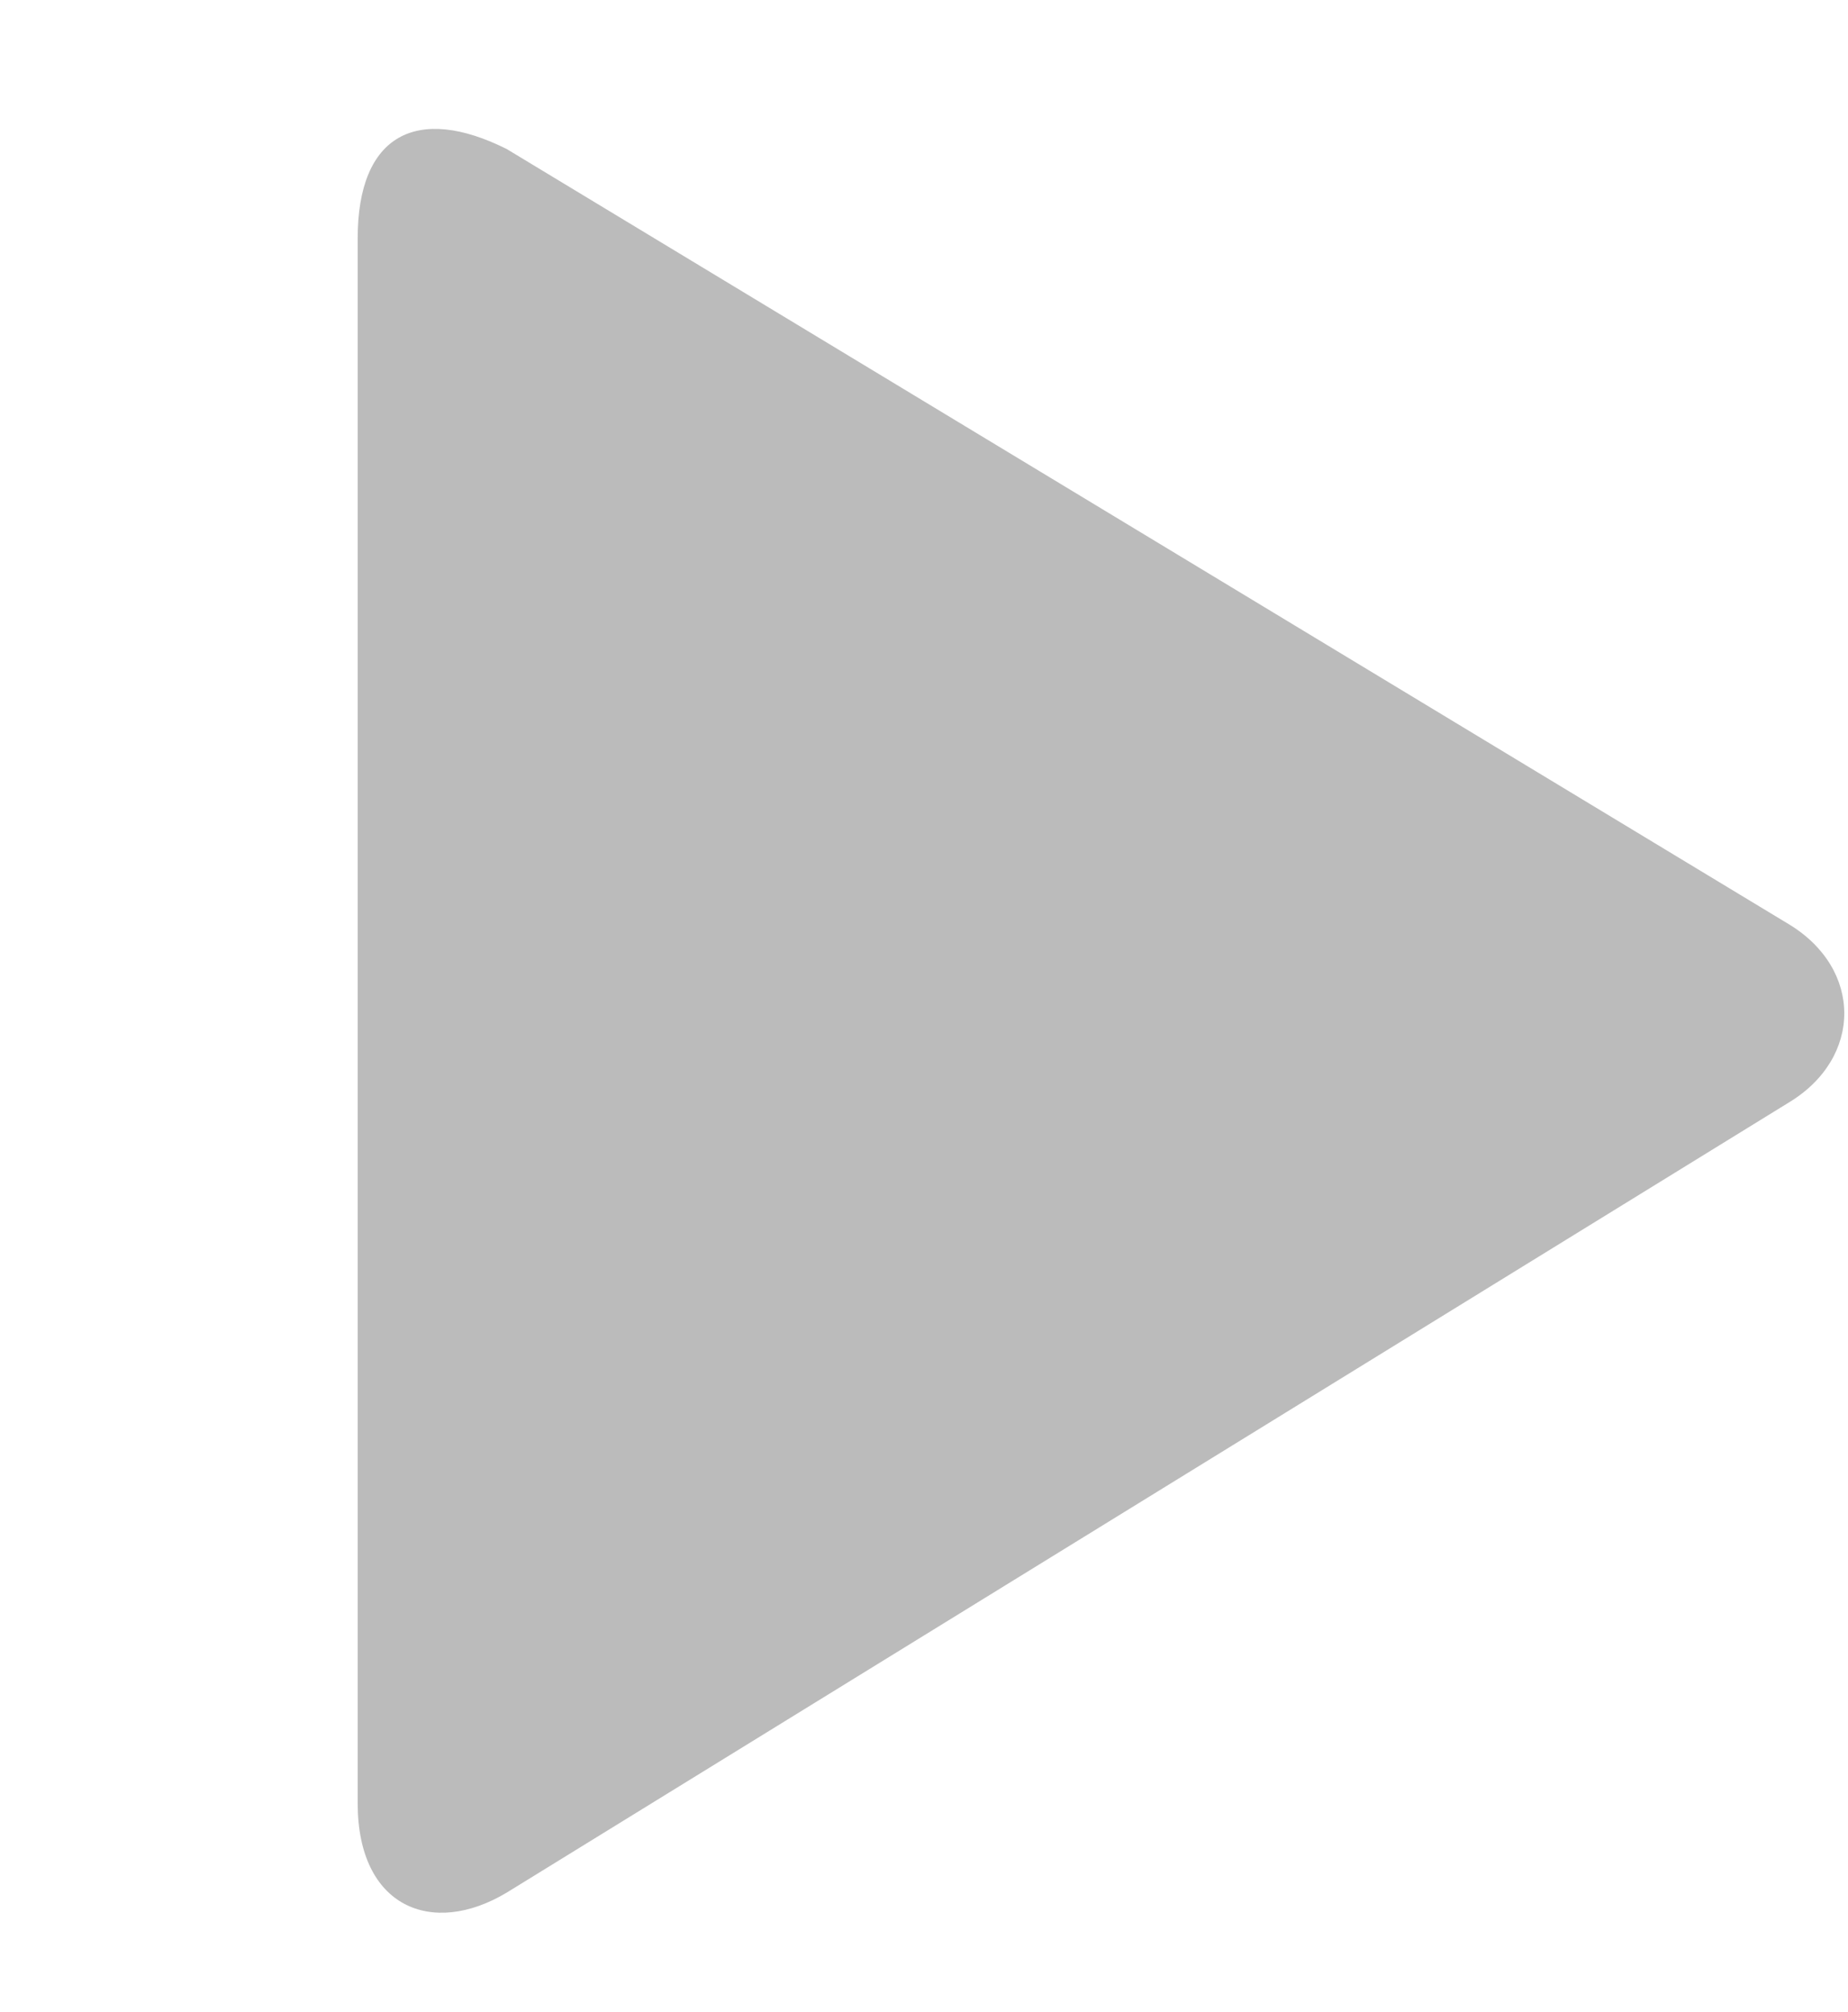 <?xml version="1.0" encoding="utf-8"?>
<!-- Generator: Adobe Illustrator 22.0.0, SVG Export Plug-In . SVG Version: 6.00 Build 0)  -->
<svg version="1.1" id="图层_1" xmlns="http://www.w3.org/2000/svg" xmlns:xlink="http://www.w3.org/1999/xlink" x="0px" y="0px"
	 viewBox="0 0 12.4 13.5" style="enable-background:new 0 0 12.4 13.5;" xml:space="preserve">
<style type="text/css">
	.st0{fill:#BBBBBB;}
</style>
<path class="st0" d="M2.4,1.6c0-0.7,0.4-0.9,1-0.6L12,6.2c0.5,0.3,0.5,0.9,0,1.2l-8.6,5.3c-0.5,0.3-1,0.1-1-0.6V1.6L2.4,1.6z"/>
</svg>
